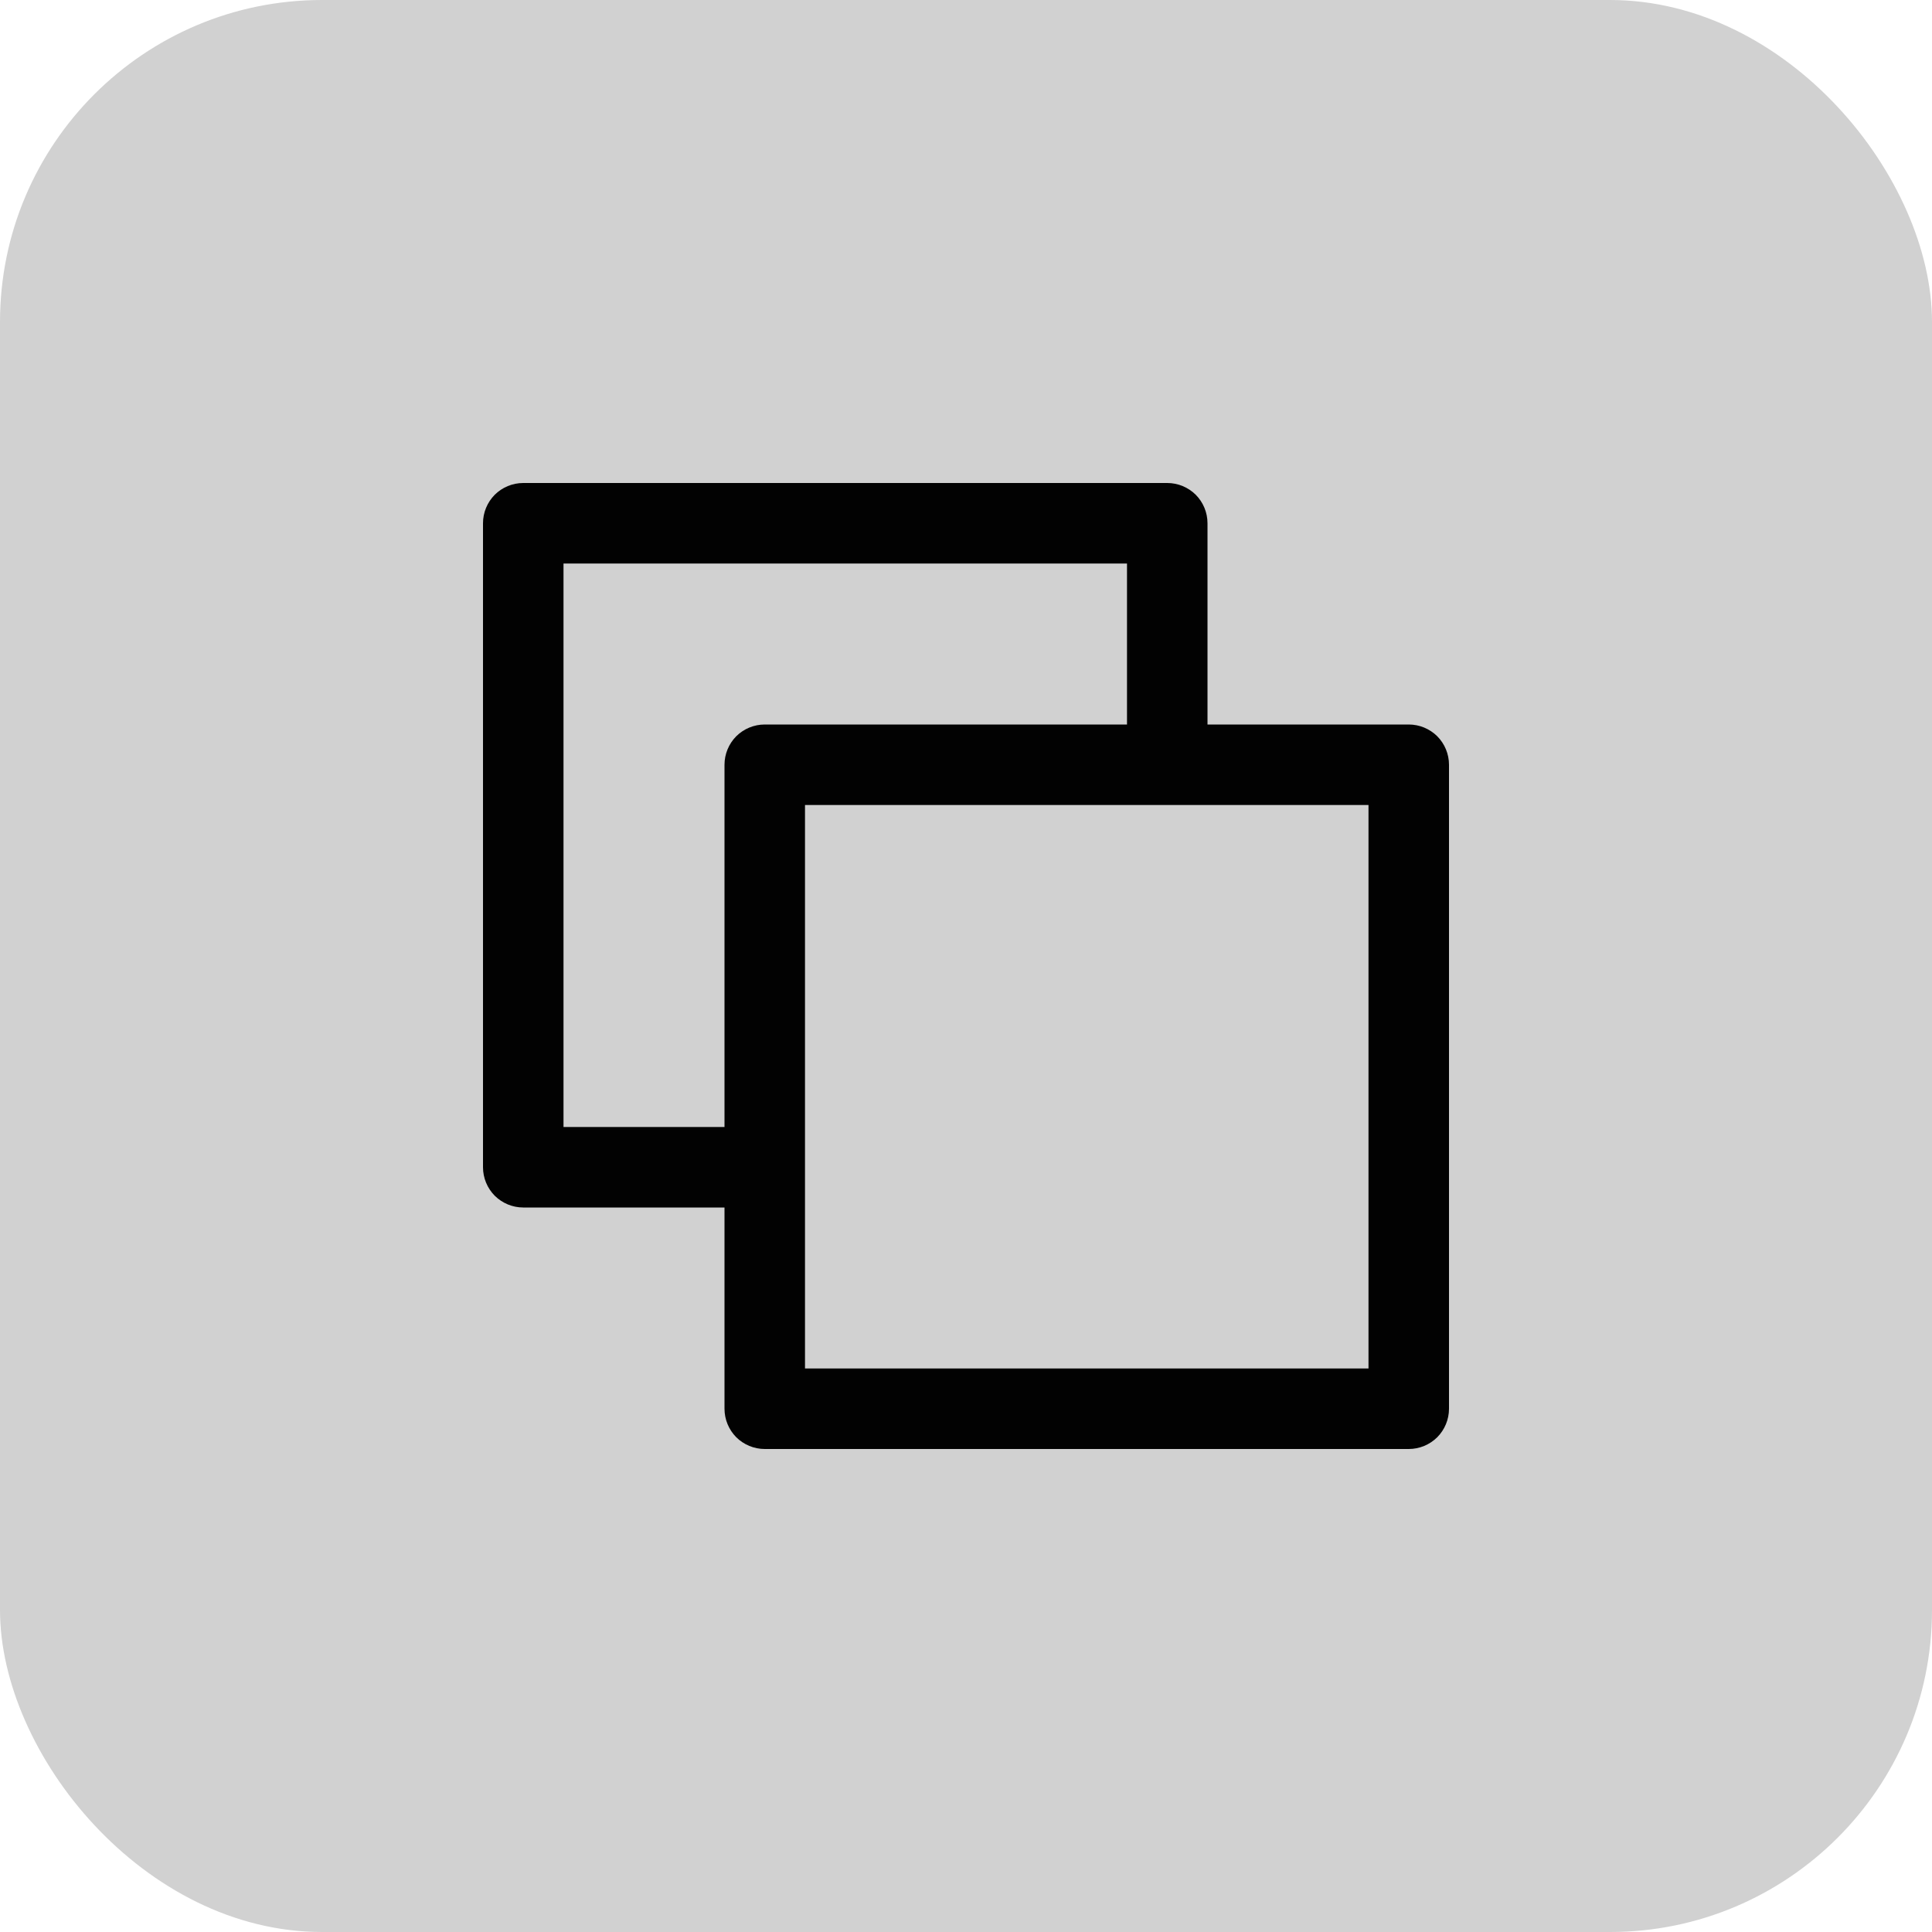 <svg width="24" height="24" viewBox="0 0 24 24" fill="none" xmlns="http://www.w3.org/2000/svg">
<rect width="24" height="24" rx="4" fill="#D1D1D1"/>
<path d="M6.5 6H14.5C14.633 6 14.76 6.053 14.854 6.146C14.947 6.24 15 6.367 15 6.5V9H17.5C17.633 9 17.76 9.053 17.854 9.146C17.947 9.24 18 9.367 18 9.5V17.5C18 17.633 17.947 17.76 17.854 17.854C17.76 17.947 17.633 18 17.5 18H9.5C9.367 18 9.24 17.947 9.146 17.854C9.053 17.76 9 17.633 9 17.5V15H6.5C6.367 15 6.24 14.947 6.146 14.854C6.053 14.76 6 14.633 6 14.5V6.5C6 6.367 6.053 6.24 6.146 6.146C6.24 6.053 6.367 6 6.5 6ZM10 17H17V10H10V17ZM7 14H9V9.5C9 9.367 9.053 9.24 9.146 9.146C9.24 9.053 9.367 9 9.5 9H14V7H7V14Z" fill="#020202"/>
</svg>
